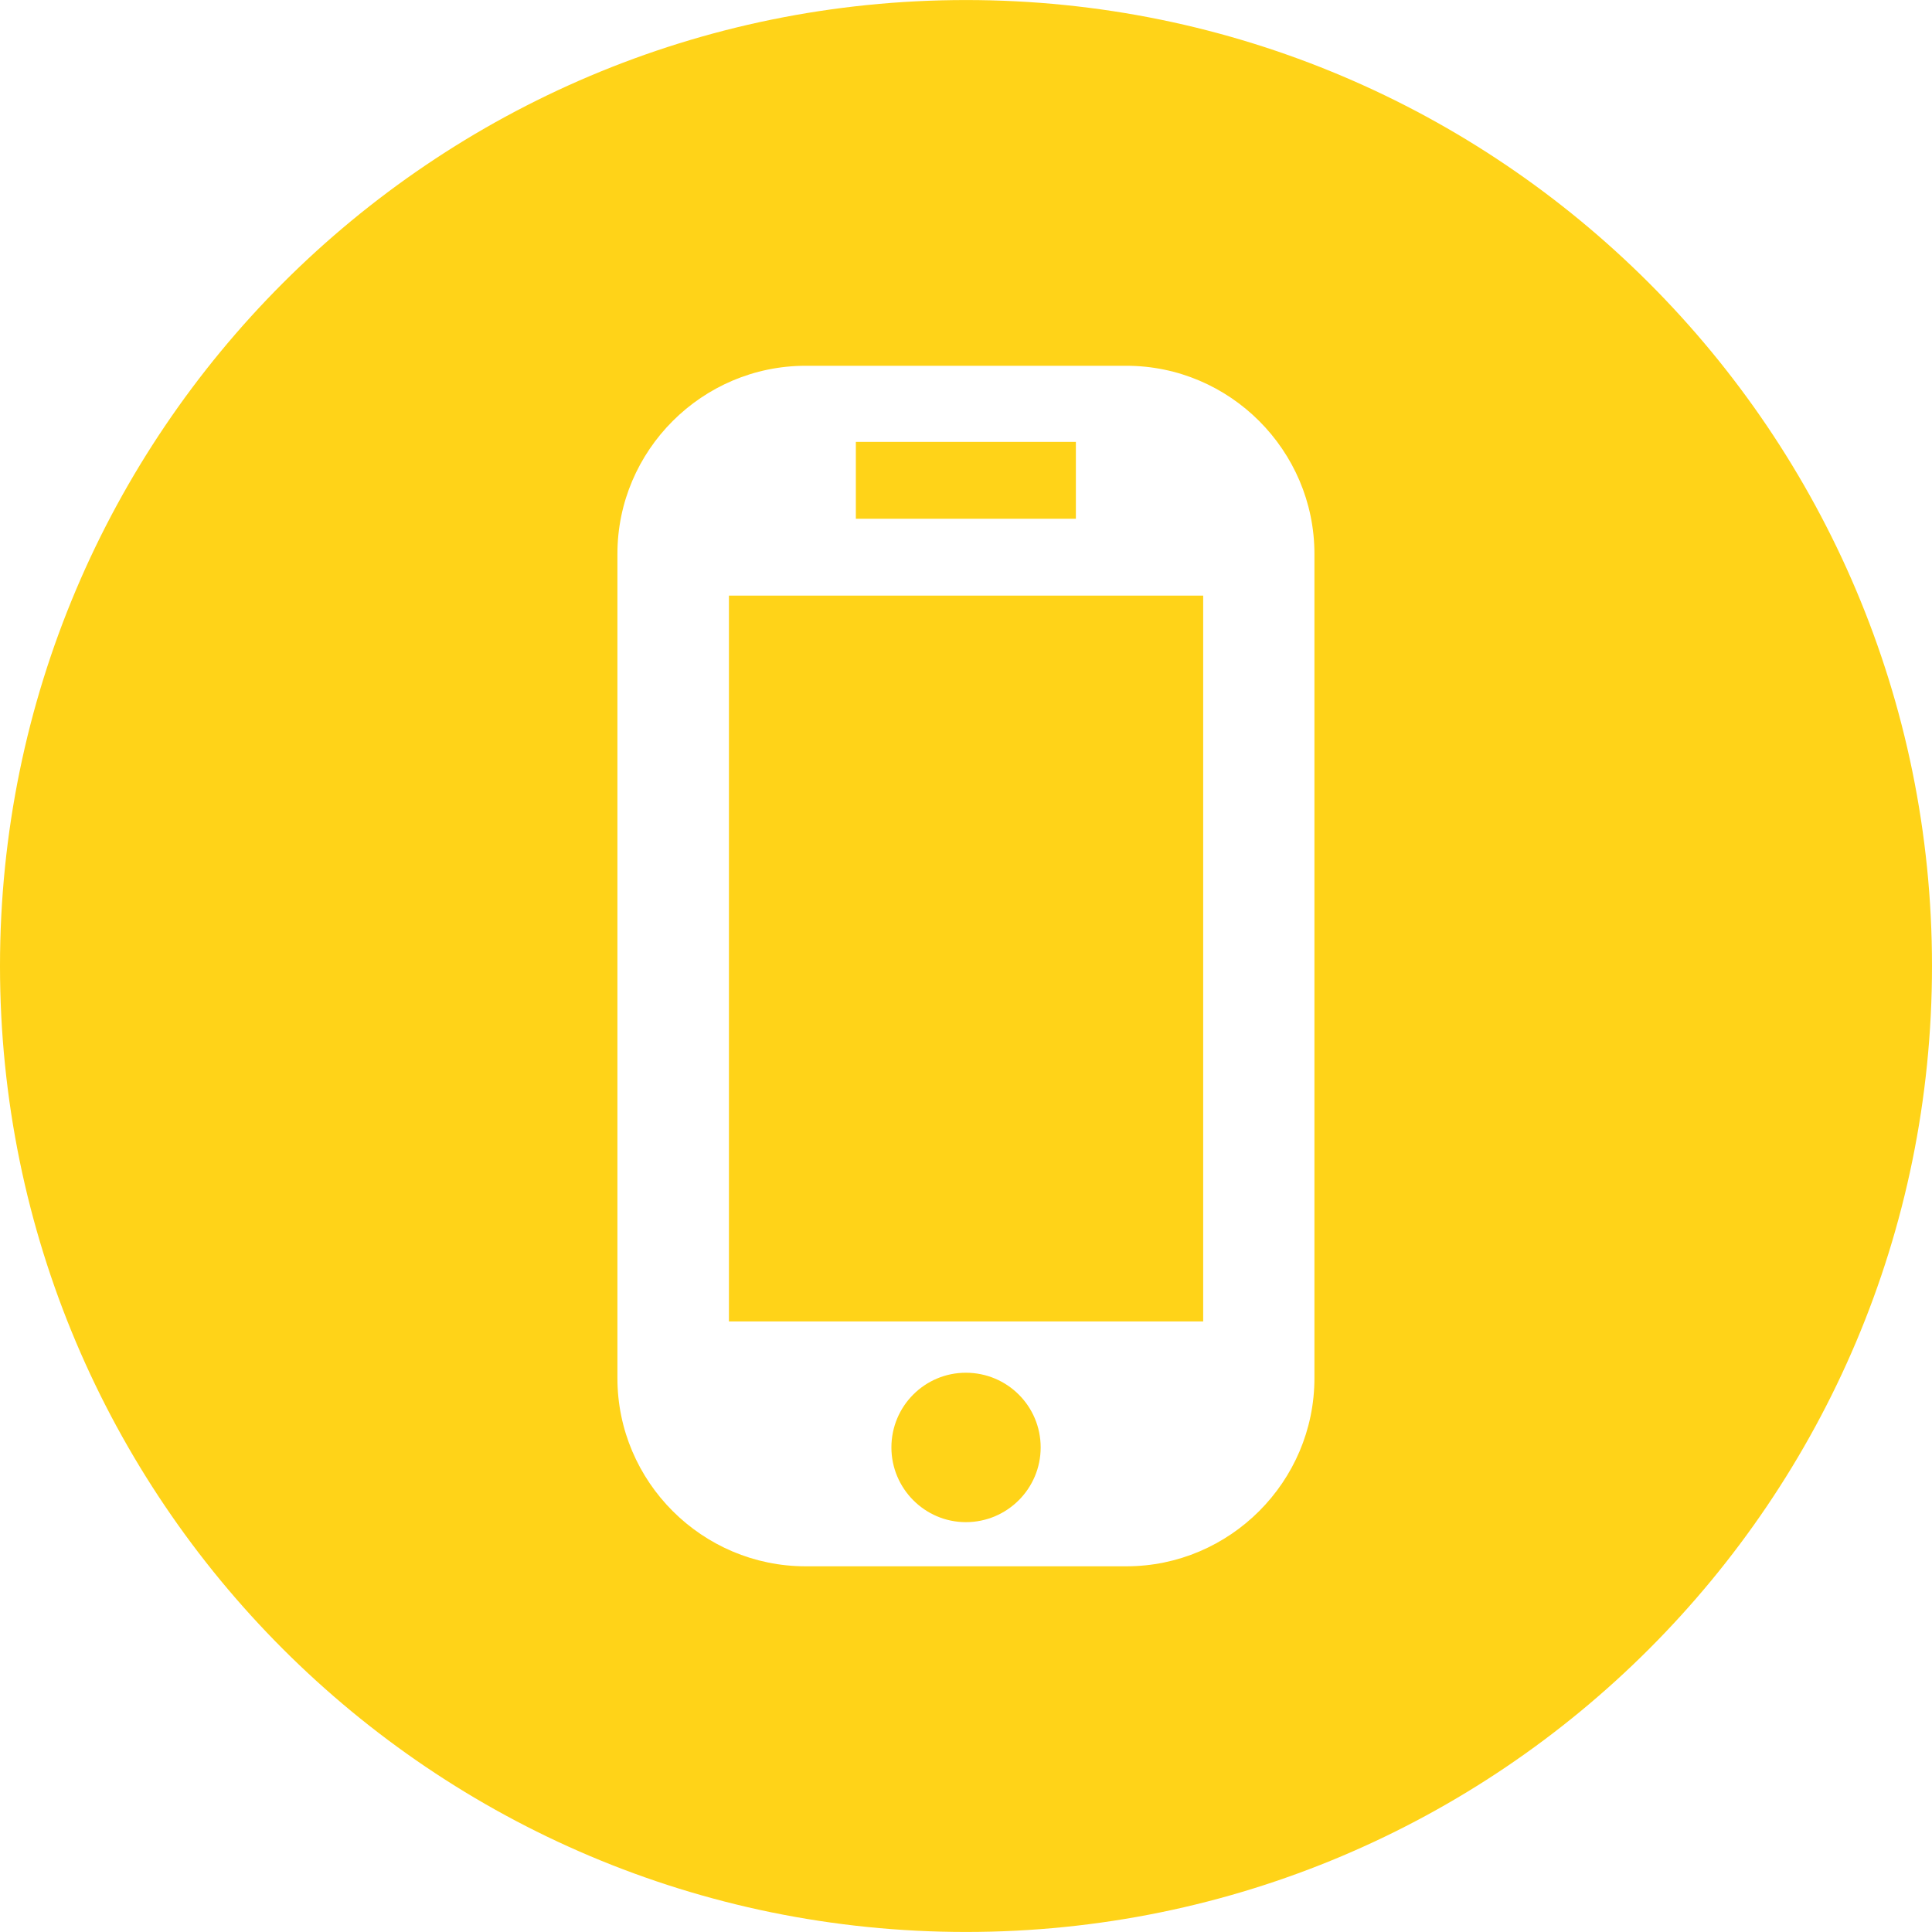 <?xml version="1.0" encoding="utf-8"?>
<!-- Generator: Adobe Illustrator 27.4.0, SVG Export Plug-In . SVG Version: 6.00 Build 0)  -->
<svg version="1.1" id="Vrstva_1" xmlns="http://www.w3.org/2000/svg" xmlns:xlink="http://www.w3.org/1999/xlink" x="0px" y="0px"
	 width="51.024px" height="51.024px" viewBox="0 0 51.024 51.024"
	 style="enable-background:new 0 0 51.024 51.024;" xml:space="preserve">
<style type="text/css">
	.st0{fill-rule:evenodd;clip-rule:evenodd;fill:#FFD318;}
</style>
<path class="st0" d="M0,25.511L0,25.511c0,14.09,11.422,25.512,25.512,25.512
	c14.087,0,25.512-11.421,25.512-25.512c0-14.084-11.425-25.51-25.512-25.51
	C11.422,0.001,0,11.427,0,25.511 M29.746,9.66L29.746,9.66h-8.468
	c-2.736,0-4.972,2.236-4.972,4.967v21.77c0,2.736,2.236,4.969,4.972,4.969h8.468
	c2.733,0,4.968-2.233,4.968-4.969V14.627C34.714,11.895,32.479,9.66,29.746,9.66z
	 M25.508,40.2L25.508,40.2c-1.083,0-1.966-0.888-1.966-1.973
	c0-1.093,0.882-1.973,1.966-1.973c1.094,0,1.976,0.881,1.976,1.973
	C27.484,39.312,26.602,40.2,25.508,40.2z M22.603,11.67L22.603,11.67h5.811
	v2.03h-5.811V11.67z M31.776,34.899H19.251v-19.168h12.525V34.899z"/>
</svg>
